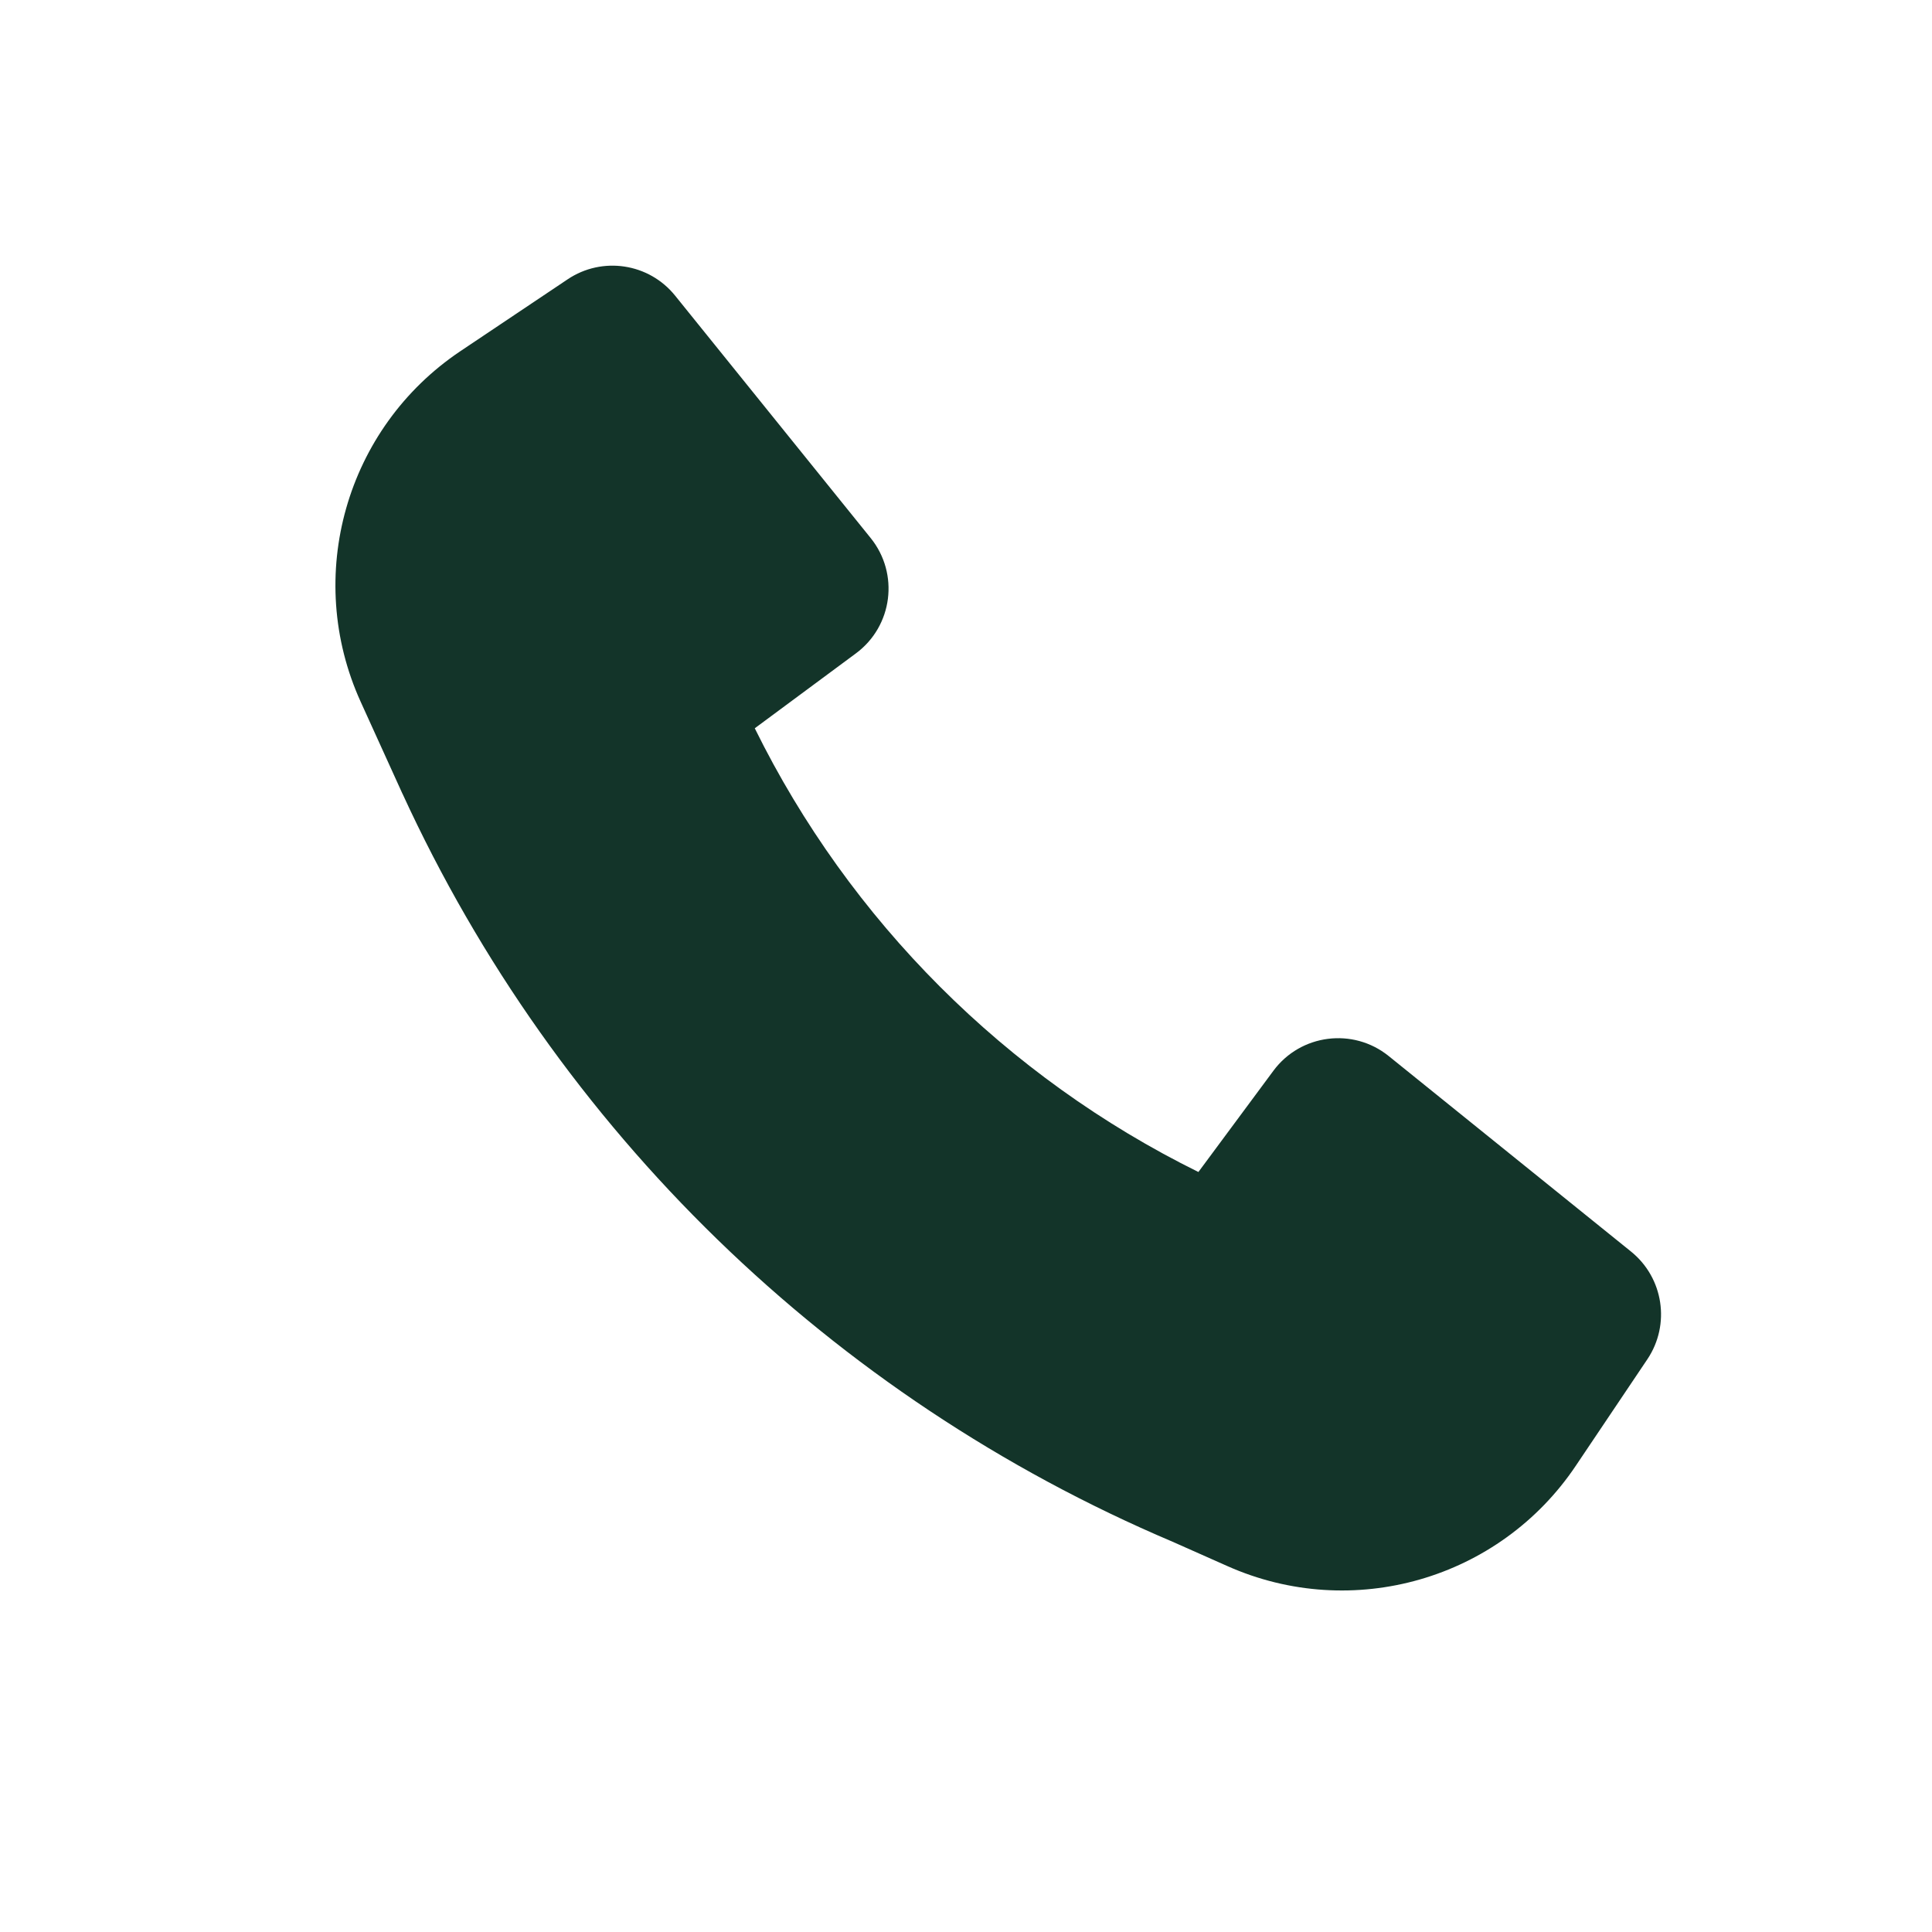 <?xml version="1.0" encoding="UTF-8"?> <svg xmlns="http://www.w3.org/2000/svg" width="24" height="24" viewBox="0 0 24 24" fill="none"><path d="M5 9.86C6.916 14.034 10.326 17.353 14.566 19.152L15.246 19.454C16.8 20.147 18.628 19.621 19.576 18.207L20.465 16.884C20.753 16.453 20.665 15.874 20.262 15.548L17.25 13.118C16.808 12.762 16.157 12.845 15.819 13.301L14.887 14.559C12.496 13.379 10.555 11.438 9.376 9.047L10.633 8.116C11.09 7.777 11.173 7.127 10.816 6.684L8.386 3.672C8.061 3.269 7.481 3.181 7.051 3.47L5.718 4.363C4.296 5.317 3.772 7.16 4.481 8.719L4.999 9.859L5 9.86Z" fill="#133429"></path></svg> 